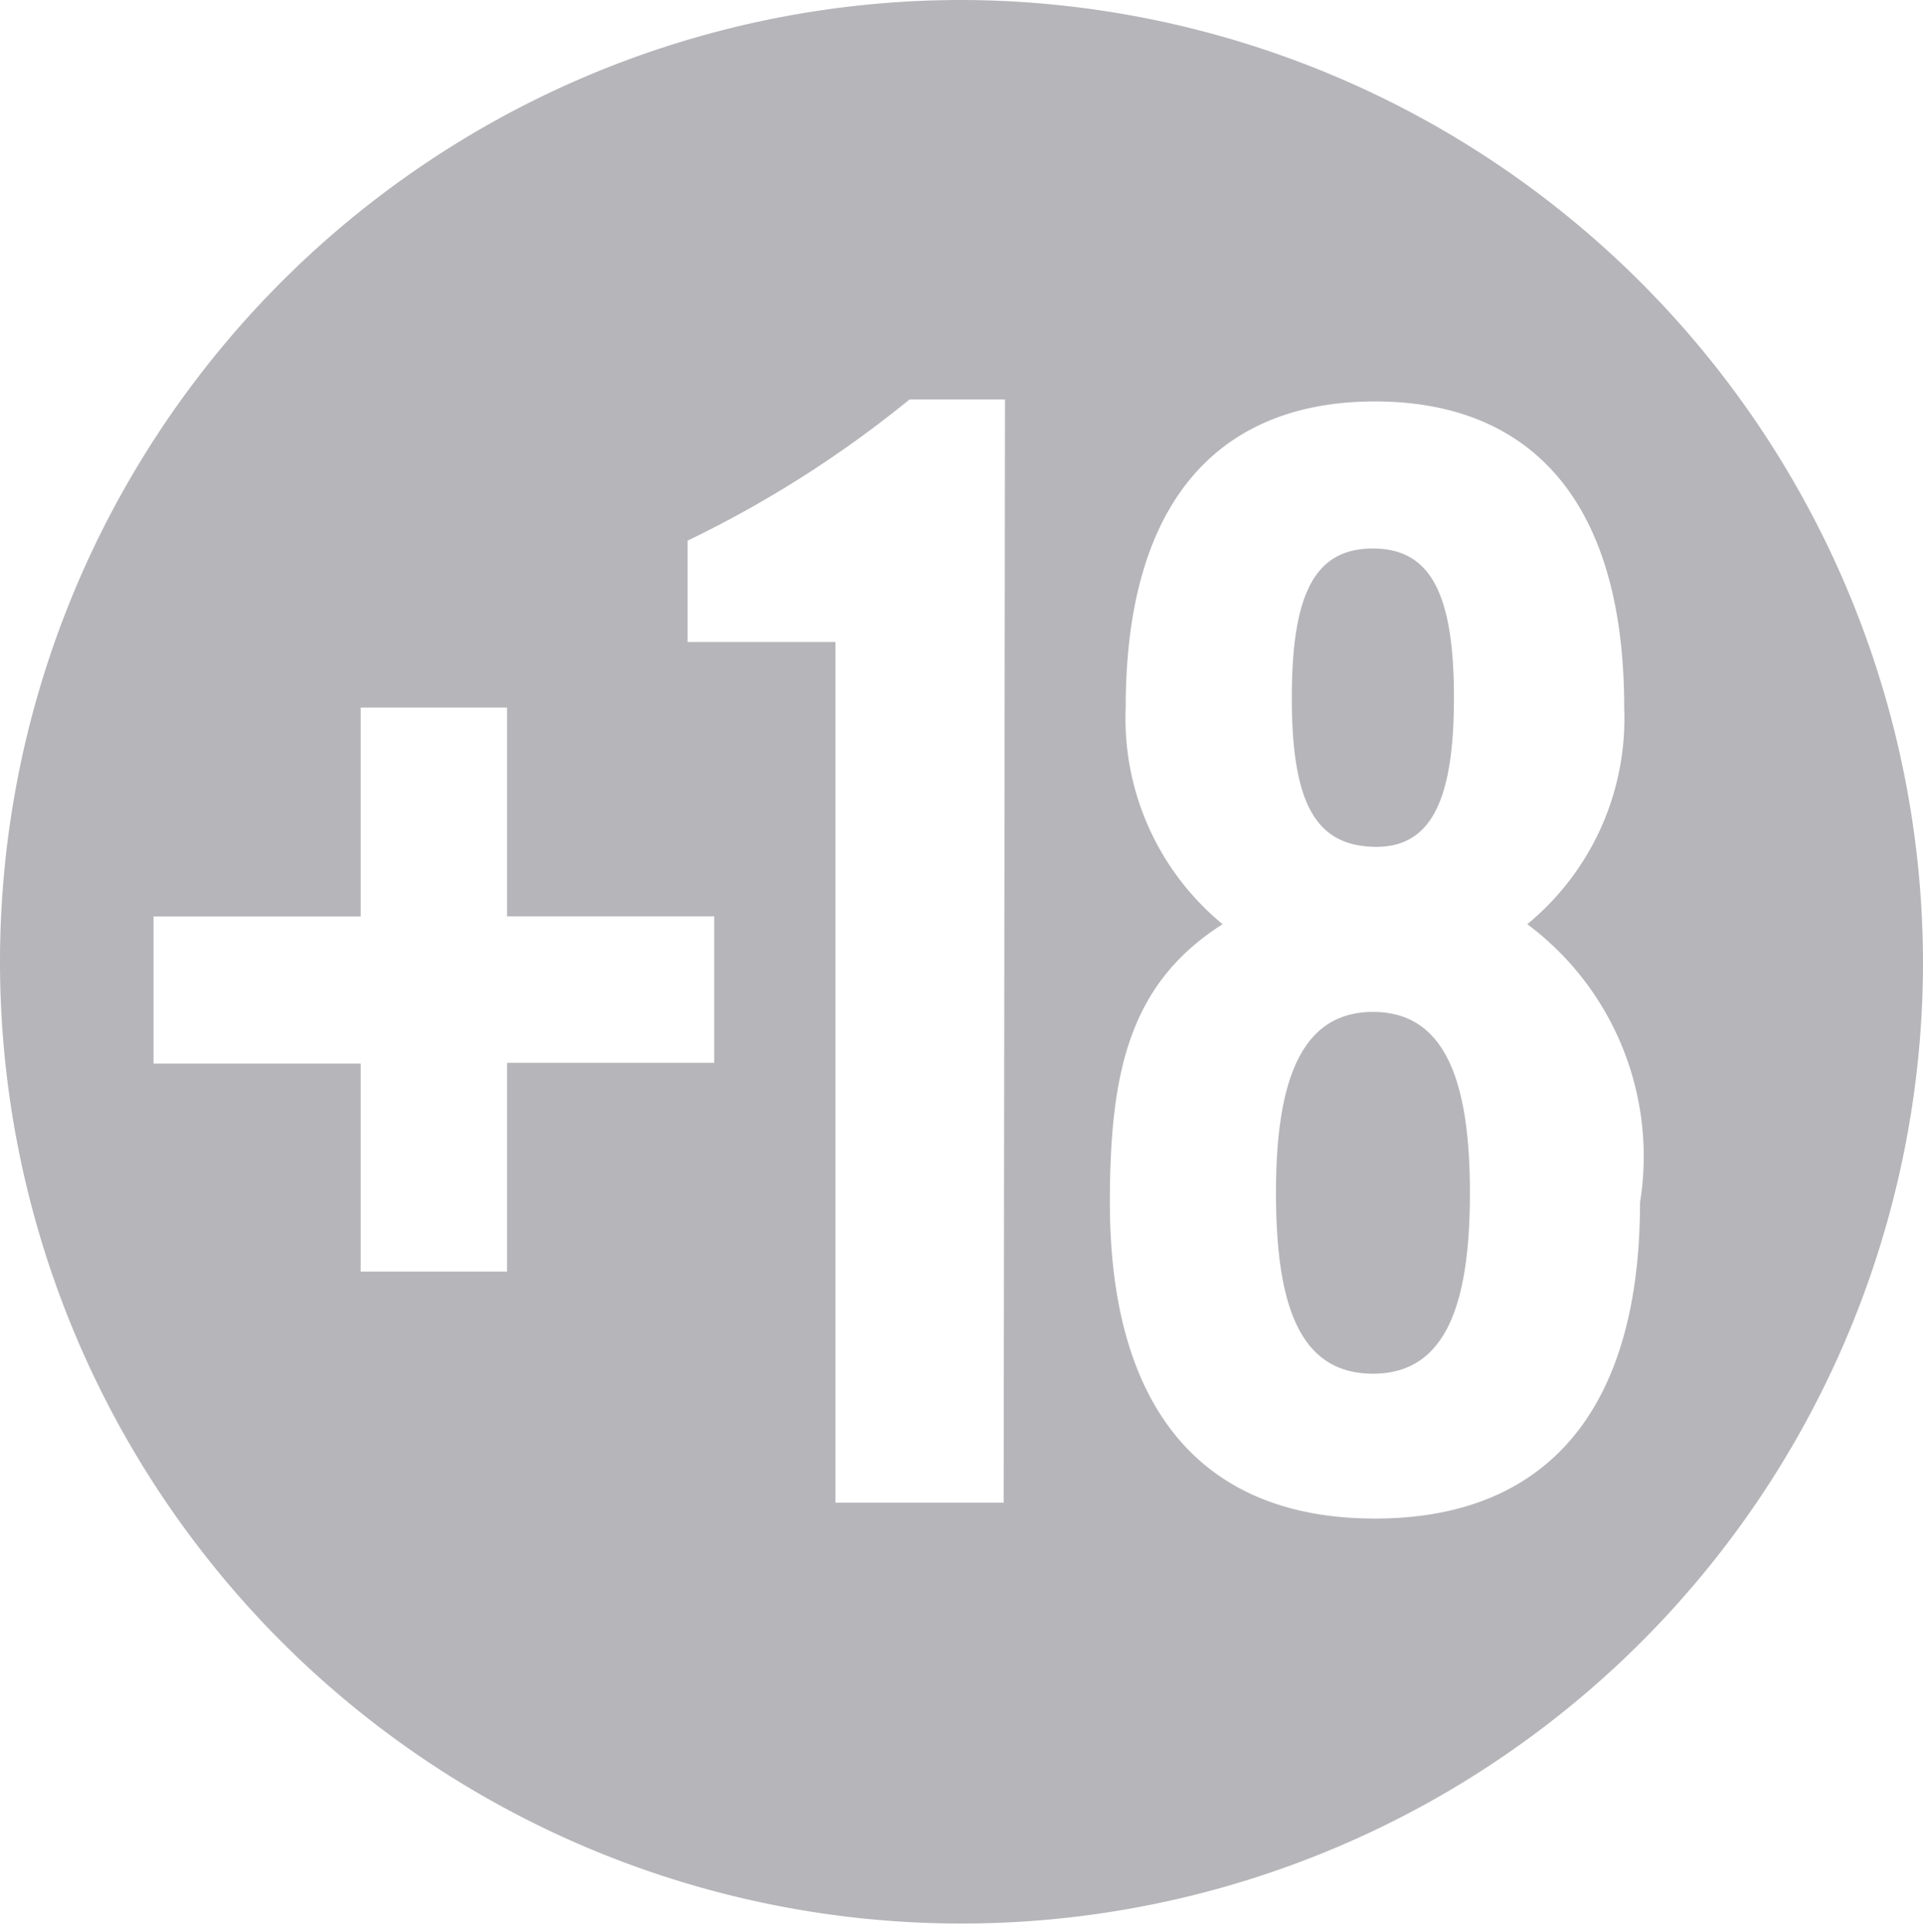 <svg xmlns="http://www.w3.org/2000/svg" width="13" height="13.059" viewBox="0 0 13 13.059">
  <g id="_18" data-name="18" transform="translate(-0.152 -0.206)">
    <g id="Group_825" data-name="Group 825" transform="translate(0.152 0.206)">
      <path id="Path_711" data-name="Path 711" d="M518.089,365.267c0,.752-.161,1.223-.655,1.223s-.656-.457-.656-1.223.174-1.222.656-1.222S518.089,364.5,518.089,365.267Zm3.063-1.532a6.5,6.5,0,1,1-6.5-6.529A6.515,6.515,0,0,1,521.152,363.735Zm-8.172-.336h-1.4v-1.411h-.99V363.4h-1.4v.994h1.4V365.8h.99v-1.411h1.4Zm1.966-3.493H514.3a7.561,7.561,0,0,1-1.5.954v.685h1v5.817h1.137Zm4.293,5.427a1.957,1.957,0,0,0-.762-1.881,1.8,1.8,0,0,0,.655-1.464c0-1.424-.655-2.069-1.685-2.069s-1.685.645-1.685,2.069a1.8,1.8,0,0,0,.655,1.464c-.628.4-.762.994-.762,1.881,0,1.384.615,2.136,1.792,2.136s1.792-.752,1.792-2.136Zm-2.354-3.412c0-.712.161-1.008.548-1.008s.548.3.548,1.008-.161,1.021-.548,1.008S516.885,362.634,516.885,361.922Z" transform="translate(-508.152 -357.206)" fill="#b5b5ba"/>
    </g>
  </g>
</svg>
